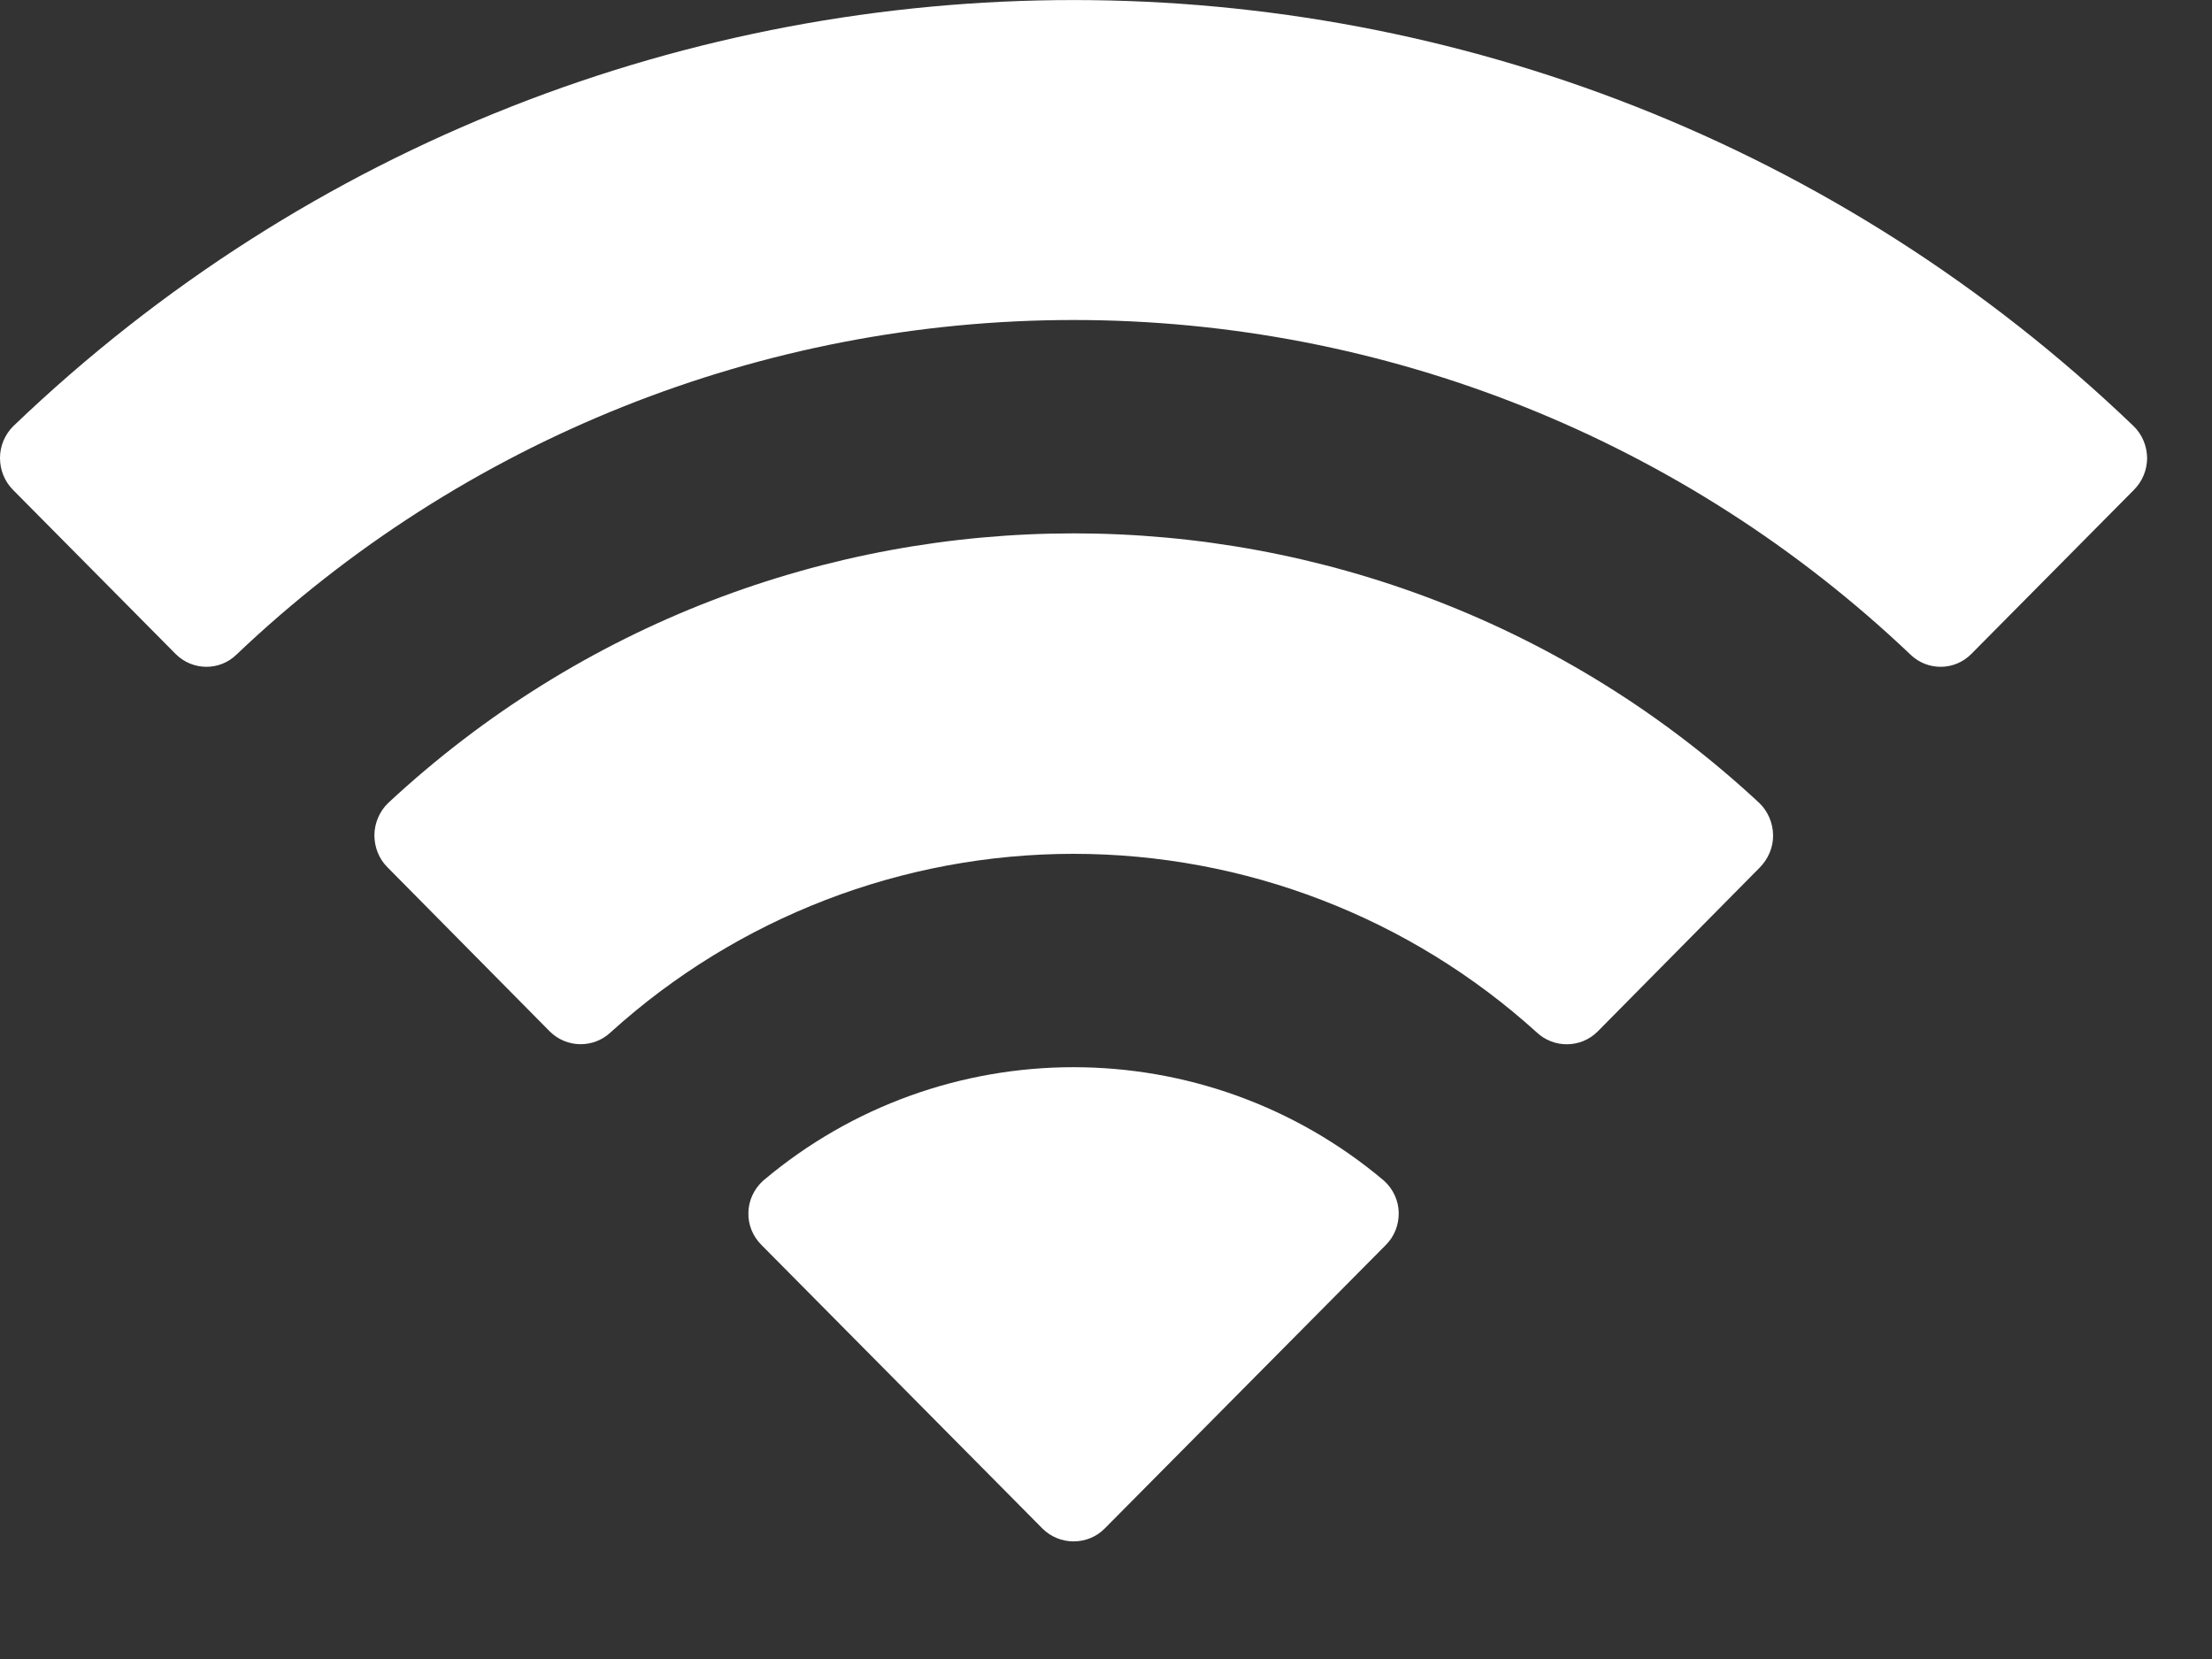 <?xml version="1.0" encoding="utf-8"?>
<svg xmlns="http://www.w3.org/2000/svg" fill="none" height="100%" overflow="visible" preserveAspectRatio="none" style="display: block;" viewBox="0 0 12 9" width="100%">
<rect x="0" y="0" width="12" height="9" fill="#333333" stroke="none"/>
<path d="M4.139 6.406C5.111 5.584 6.536 5.584 7.509 6.406C7.558 6.451 7.587 6.513 7.588 6.579C7.589 6.645 7.564 6.709 7.517 6.755L5.993 8.292C5.949 8.337 5.888 8.362 5.824 8.362C5.761 8.362 5.7 8.337 5.655 8.292L4.132 6.755C4.085 6.709 4.058 6.645 4.06 6.579C4.061 6.513 4.09 6.451 4.139 6.406ZM2.106 4.356C4.202 2.406 7.448 2.406 9.544 4.356C9.591 4.401 9.618 4.465 9.619 4.53C9.62 4.596 9.593 4.659 9.547 4.706L8.667 5.596C8.576 5.687 8.429 5.688 8.336 5.6C7.648 4.977 6.753 4.632 5.824 4.632C4.896 4.632 4.001 4.977 3.313 5.6C3.22 5.688 3.074 5.686 2.983 5.596L2.103 4.706C2.056 4.66 2.031 4.596 2.031 4.53C2.032 4.465 2.059 4.401 2.106 4.356ZM0.073 2.311C3.288 -0.77 8.36 -0.77 11.574 2.311C11.621 2.356 11.647 2.419 11.648 2.484C11.648 2.55 11.622 2.612 11.576 2.658L10.694 3.548C10.604 3.639 10.457 3.641 10.364 3.551C9.139 2.386 7.514 1.736 5.824 1.736C4.134 1.736 2.508 2.386 1.283 3.551C1.191 3.641 1.044 3.639 0.953 3.548L0.071 2.658C0.025 2.612 -0 2.55 2.77123e-06 2.484C0 2.419 0.027 2.356 0.073 2.311Z" fill="white" id="Wifi"/>
</svg>